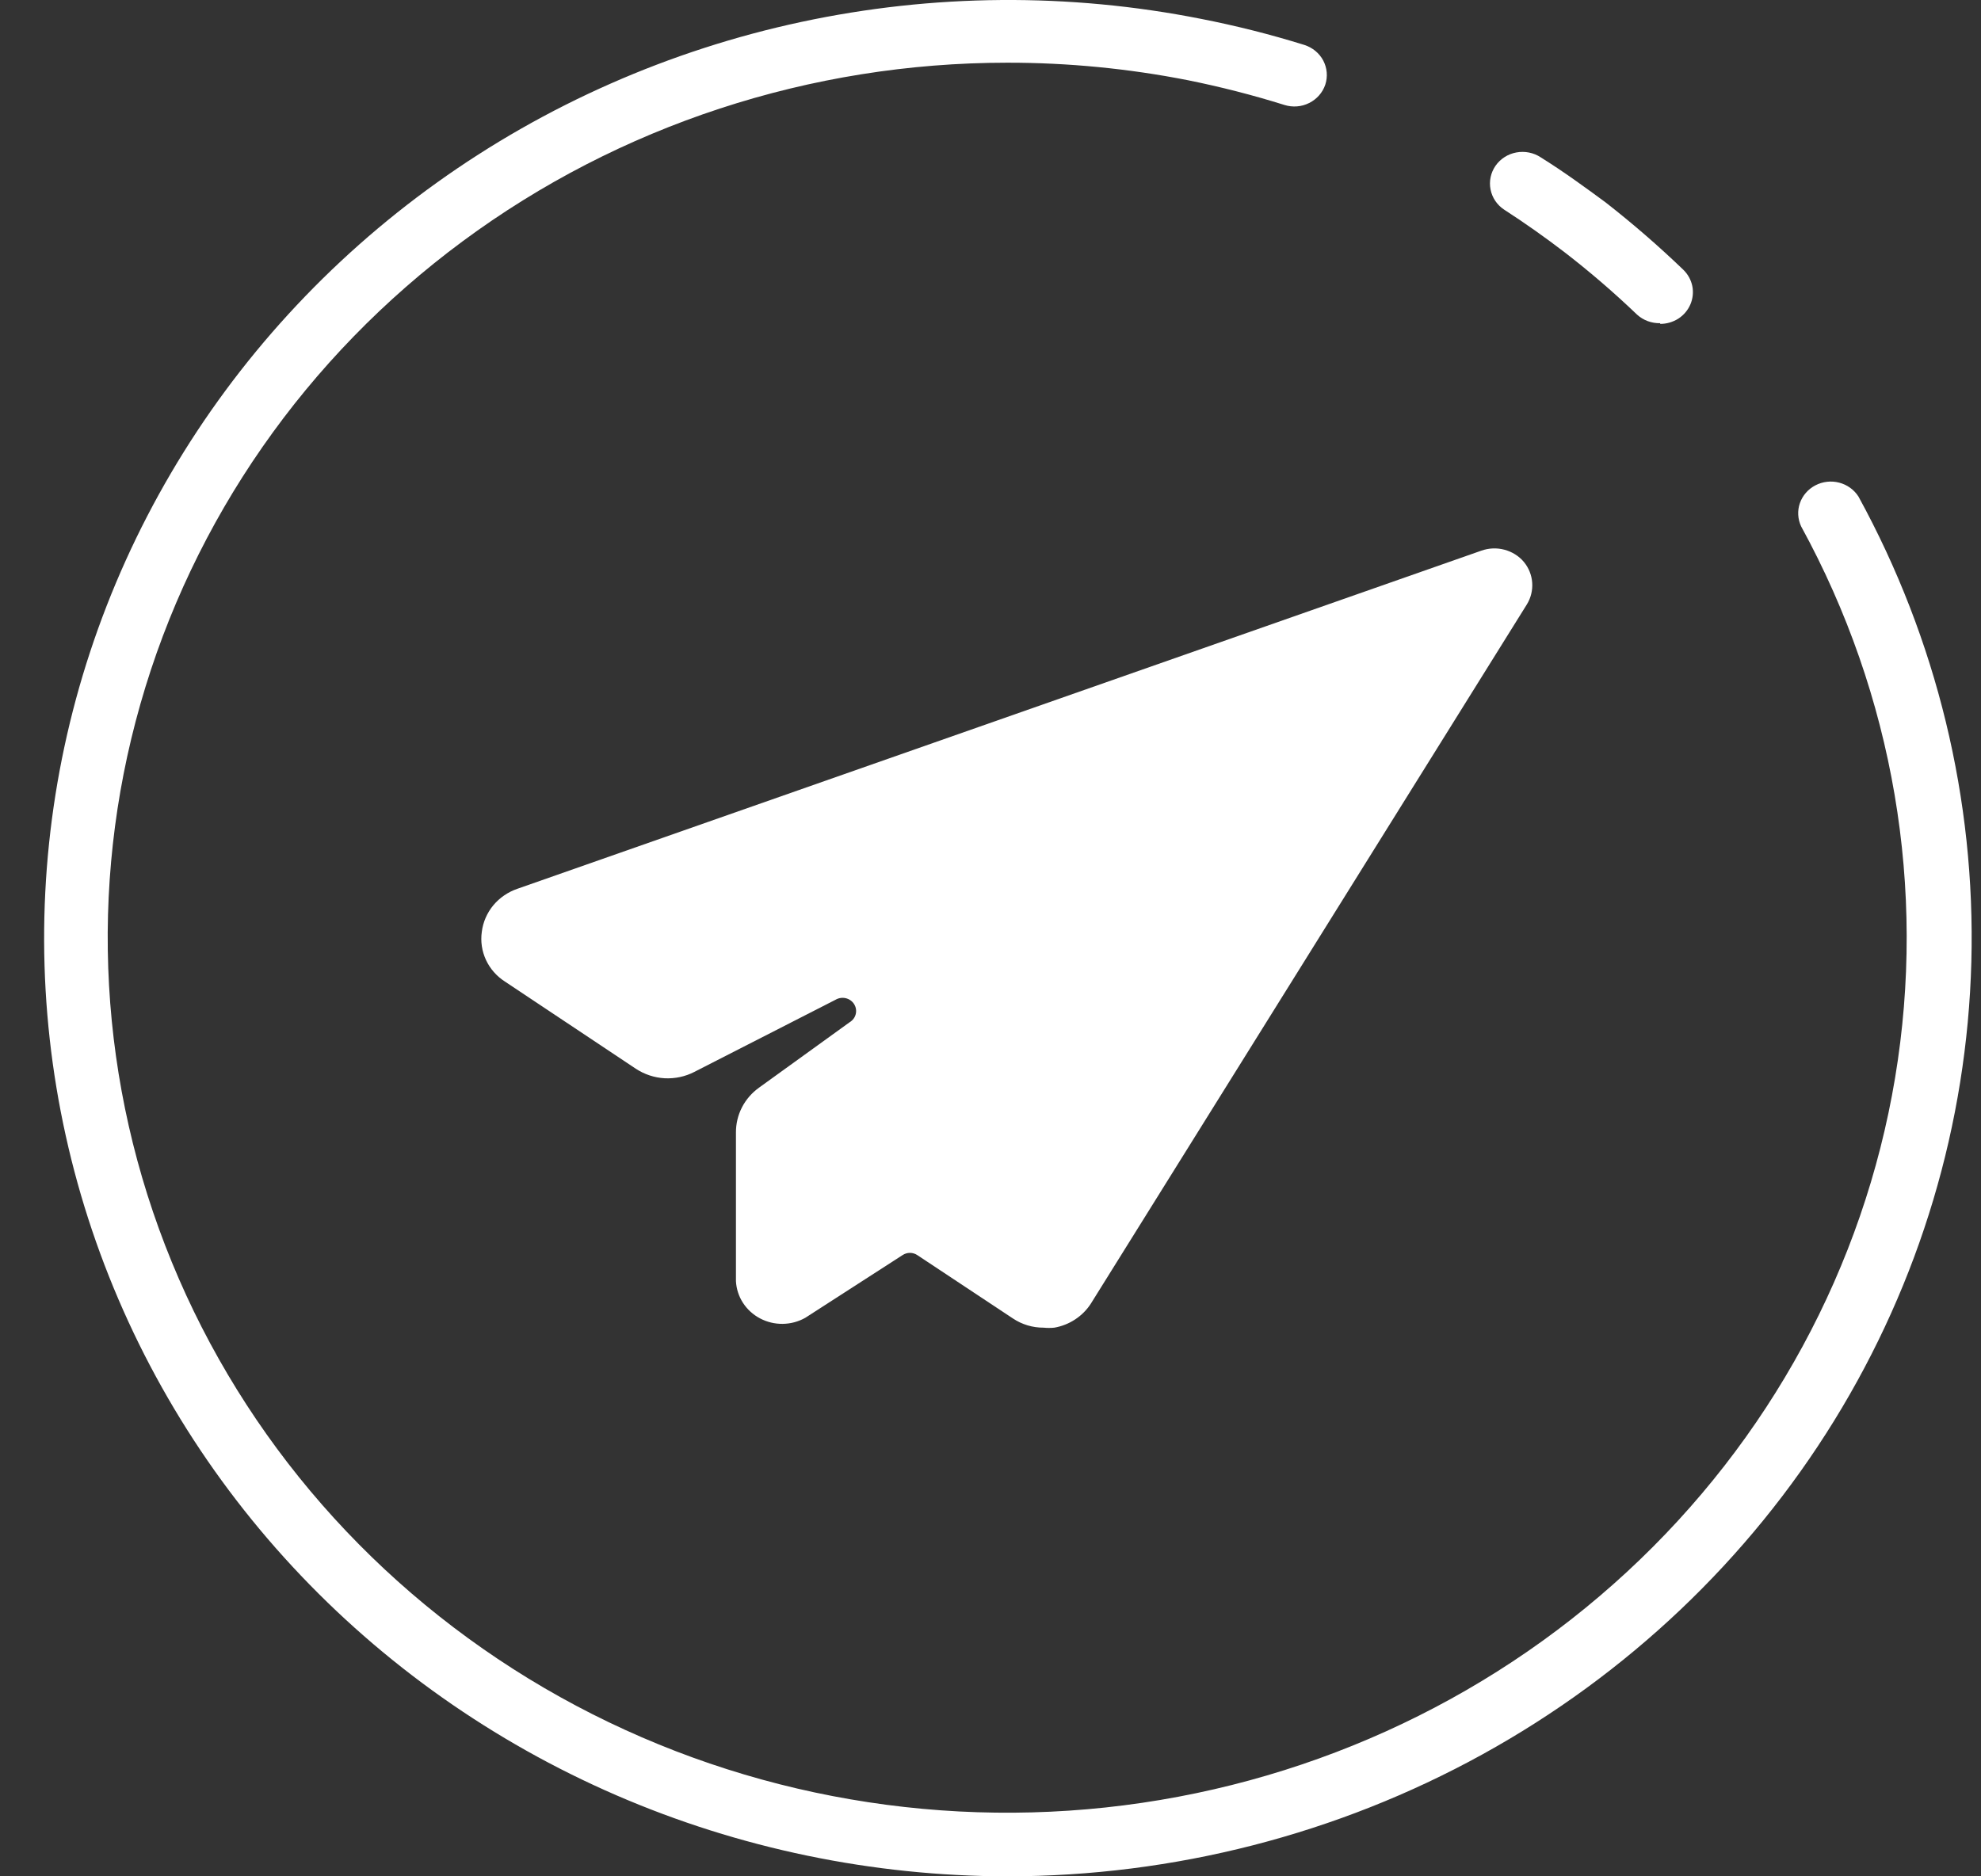 <?xml version="1.0" encoding="UTF-8"?> <svg xmlns="http://www.w3.org/2000/svg" width="38" height="36" viewBox="0 0 38 36" fill="none"><rect x="0" y="0" width="38" height="36" fill="#333333" stroke="none"/><g clip-path="url(#clip0_5_22)"><path d="M19.321 36C16.736 35.996 14.18 35.466 11.819 34.443C9.458 33.419 7.343 31.926 5.612 30.059C3.88 28.192 2.57 25.992 1.765 23.602C0.961 21.212 0.68 18.684 0.941 16.182C1.202 13.68 1.999 11.259 3.281 9.075C4.563 6.891 6.301 4.992 8.383 3.502C10.465 2.011 12.845 0.962 15.369 0.421C17.894 -0.12 20.506 -0.14 23.039 0.362C23.709 0.493 24.37 0.66 25.02 0.862C25.177 0.912 25.308 1.02 25.383 1.162C25.458 1.305 25.472 1.471 25.422 1.624C25.371 1.776 25.26 1.903 25.113 1.976C24.967 2.05 24.796 2.063 24.639 2.014C24.032 1.824 23.415 1.666 22.791 1.54C21.649 1.315 20.486 1.202 19.321 1.203C15.548 1.203 11.879 2.406 8.875 4.629C5.872 6.851 3.7 9.97 2.693 13.508C1.685 17.045 1.897 20.807 3.296 24.216C4.695 27.626 7.204 30.495 10.438 32.385C13.673 34.274 17.456 35.08 21.206 34.679C24.956 34.278 28.468 32.692 31.204 30.163C33.94 27.635 35.748 24.304 36.352 20.68C36.956 17.056 36.323 13.34 34.55 10.1C34.484 9.959 34.475 9.799 34.526 9.653C34.577 9.507 34.683 9.385 34.823 9.312C34.963 9.239 35.126 9.22 35.279 9.26C35.433 9.3 35.565 9.395 35.649 9.526C37.151 12.27 37.897 15.345 37.815 18.452C37.733 21.559 36.827 24.593 35.183 27.258C33.539 29.923 31.214 32.129 28.435 33.661C25.655 35.193 22.515 35.999 19.321 36Z" fill="white"></path><path d="M31.846 6.201C31.682 6.205 31.523 6.146 31.403 6.037C30.961 5.614 30.497 5.214 30.011 4.839C29.639 4.554 29.249 4.278 28.854 4.023C28.717 3.933 28.623 3.794 28.592 3.635C28.561 3.477 28.595 3.314 28.688 3.18C28.781 3.047 28.924 2.955 29.087 2.925C29.249 2.895 29.418 2.928 29.555 3.019C29.998 3.295 30.397 3.588 30.796 3.881C31.316 4.287 31.815 4.719 32.289 5.175C32.377 5.26 32.437 5.369 32.462 5.487C32.486 5.605 32.473 5.728 32.426 5.839C32.378 5.951 32.298 6.046 32.195 6.113C32.091 6.179 31.97 6.215 31.846 6.214V6.201Z" fill="white"></path><path d="M29.231 10.781C29.135 10.667 29.005 10.586 28.858 10.547C28.712 10.508 28.558 10.515 28.416 10.565L9.929 17.051C9.746 17.113 9.585 17.223 9.463 17.369C9.342 17.516 9.265 17.692 9.242 17.879C9.216 18.063 9.244 18.249 9.322 18.418C9.401 18.587 9.526 18.73 9.685 18.832L12.198 20.506C12.362 20.614 12.553 20.677 12.75 20.688C12.948 20.698 13.145 20.656 13.319 20.566L16.027 19.182C16.086 19.147 16.157 19.136 16.224 19.152C16.291 19.168 16.349 19.209 16.384 19.266C16.42 19.323 16.431 19.392 16.415 19.457C16.399 19.522 16.357 19.578 16.298 19.613L14.56 20.868C14.422 20.967 14.309 21.097 14.232 21.247C14.155 21.397 14.116 21.563 14.117 21.73V24.581C14.125 24.728 14.171 24.872 14.252 24.997C14.333 25.122 14.446 25.225 14.579 25.295C14.713 25.366 14.863 25.402 15.015 25.4C15.167 25.398 15.315 25.358 15.447 25.284L17.313 24.081C17.355 24.053 17.404 24.038 17.455 24.038C17.505 24.038 17.555 24.053 17.596 24.081L19.431 25.297C19.603 25.412 19.808 25.474 20.017 25.473C20.086 25.48 20.155 25.48 20.225 25.473C20.368 25.448 20.504 25.394 20.625 25.314C20.745 25.235 20.848 25.132 20.925 25.012L29.289 11.596C29.366 11.471 29.401 11.325 29.391 11.18C29.381 11.034 29.325 10.895 29.231 10.781Z" fill="white"></path></g><defs><clipPath id="clip0_5_22"><rect width="37" height="36" fill="white" transform="translate(0.821)"></rect></clipPath></defs></svg> 
